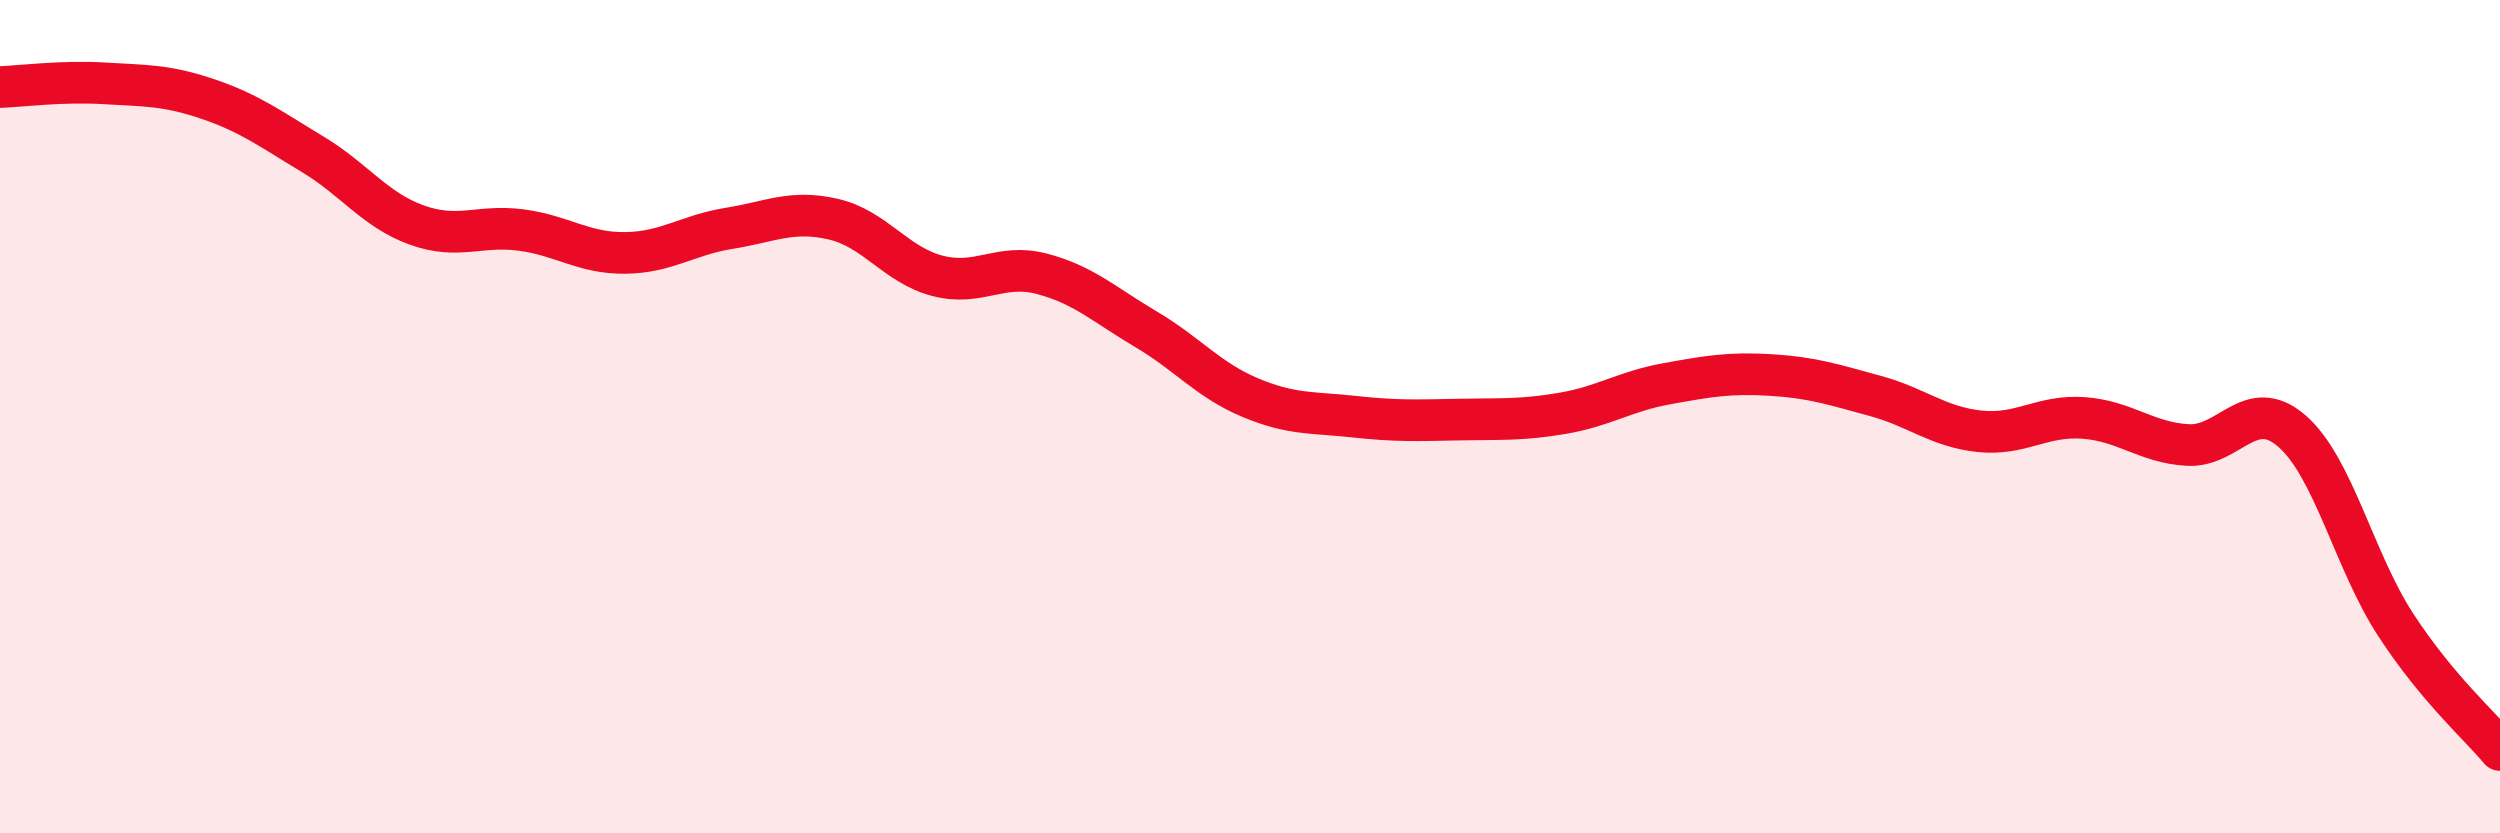
    <svg width="60" height="20" viewBox="0 0 60 20" xmlns="http://www.w3.org/2000/svg">
      <path
        d="M 0,2.09 C 0.5,2.07 1.5,1.94 2.5,2 C 3.5,2.06 4,2.04 5,2.38 C 6,2.72 6.5,3.1 7.5,3.7 C 8.5,4.3 9,5.04 10,5.4 C 11,5.76 11.5,5.39 12.5,5.52 C 13.5,5.65 14,6.08 15,6.07 C 16,6.06 16.5,5.64 17.5,5.48 C 18.5,5.32 19,5.03 20,5.26 C 21,5.49 21.5,6.36 22.5,6.62 C 23.5,6.88 24,6.31 25,6.57 C 26,6.83 26.5,7.31 27.5,7.9 C 28.5,8.49 29,9.12 30,9.54 C 31,9.96 31.5,9.89 32.5,10 C 33.5,10.11 34,10.09 35,10.07 C 36,10.05 36.5,10.09 37.5,9.92 C 38.5,9.75 39,9.39 40,9.21 C 41,9.03 41.5,8.94 42.5,9 C 43.5,9.06 44,9.23 45,9.5 C 46,9.77 46.5,10.24 47.5,10.35 C 48.5,10.46 49,9.96 50,10.03 C 51,10.1 51.5,10.62 52.5,10.68 C 53.5,10.74 54,9.48 55,10.34 C 56,11.2 56.5,13.47 57.5,15 C 58.5,16.53 59.5,17.4 60,18L60 20L0 20Z"
        fill="#EB0A25"
        opacity="0.1"
        stroke-linecap="round"
        stroke-linejoin="round"
      />
      <path
        d="M 0,2.09 C 0.5,2.07 1.5,1.94 2.5,2 C 3.5,2.06 4,2.04 5,2.38 C 6,2.72 6.5,3.1 7.5,3.7 C 8.5,4.3 9,5.04 10,5.4 C 11,5.76 11.5,5.39 12.5,5.52 C 13.5,5.65 14,6.08 15,6.07 C 16,6.06 16.5,5.64 17.5,5.48 C 18.5,5.32 19,5.03 20,5.26 C 21,5.49 21.5,6.36 22.5,6.62 C 23.5,6.88 24,6.31 25,6.57 C 26,6.83 26.5,7.31 27.5,7.9 C 28.5,8.49 29,9.12 30,9.54 C 31,9.96 31.5,9.89 32.5,10 C 33.5,10.11 34,10.09 35,10.07 C 36,10.05 36.5,10.09 37.5,9.92 C 38.5,9.75 39,9.39 40,9.21 C 41,9.03 41.5,8.94 42.5,9 C 43.5,9.06 44,9.23 45,9.5 C 46,9.77 46.5,10.24 47.5,10.35 C 48.5,10.46 49,9.96 50,10.03 C 51,10.1 51.5,10.62 52.5,10.68 C 53.5,10.74 54,9.48 55,10.34 C 56,11.2 56.5,13.47 57.5,15 C 58.5,16.53 59.5,17.4 60,18"
        stroke="#EB0A25"
        stroke-width="1"
        fill="none"
        stroke-linecap="round"
        stroke-linejoin="round"
      />
    </svg>
  